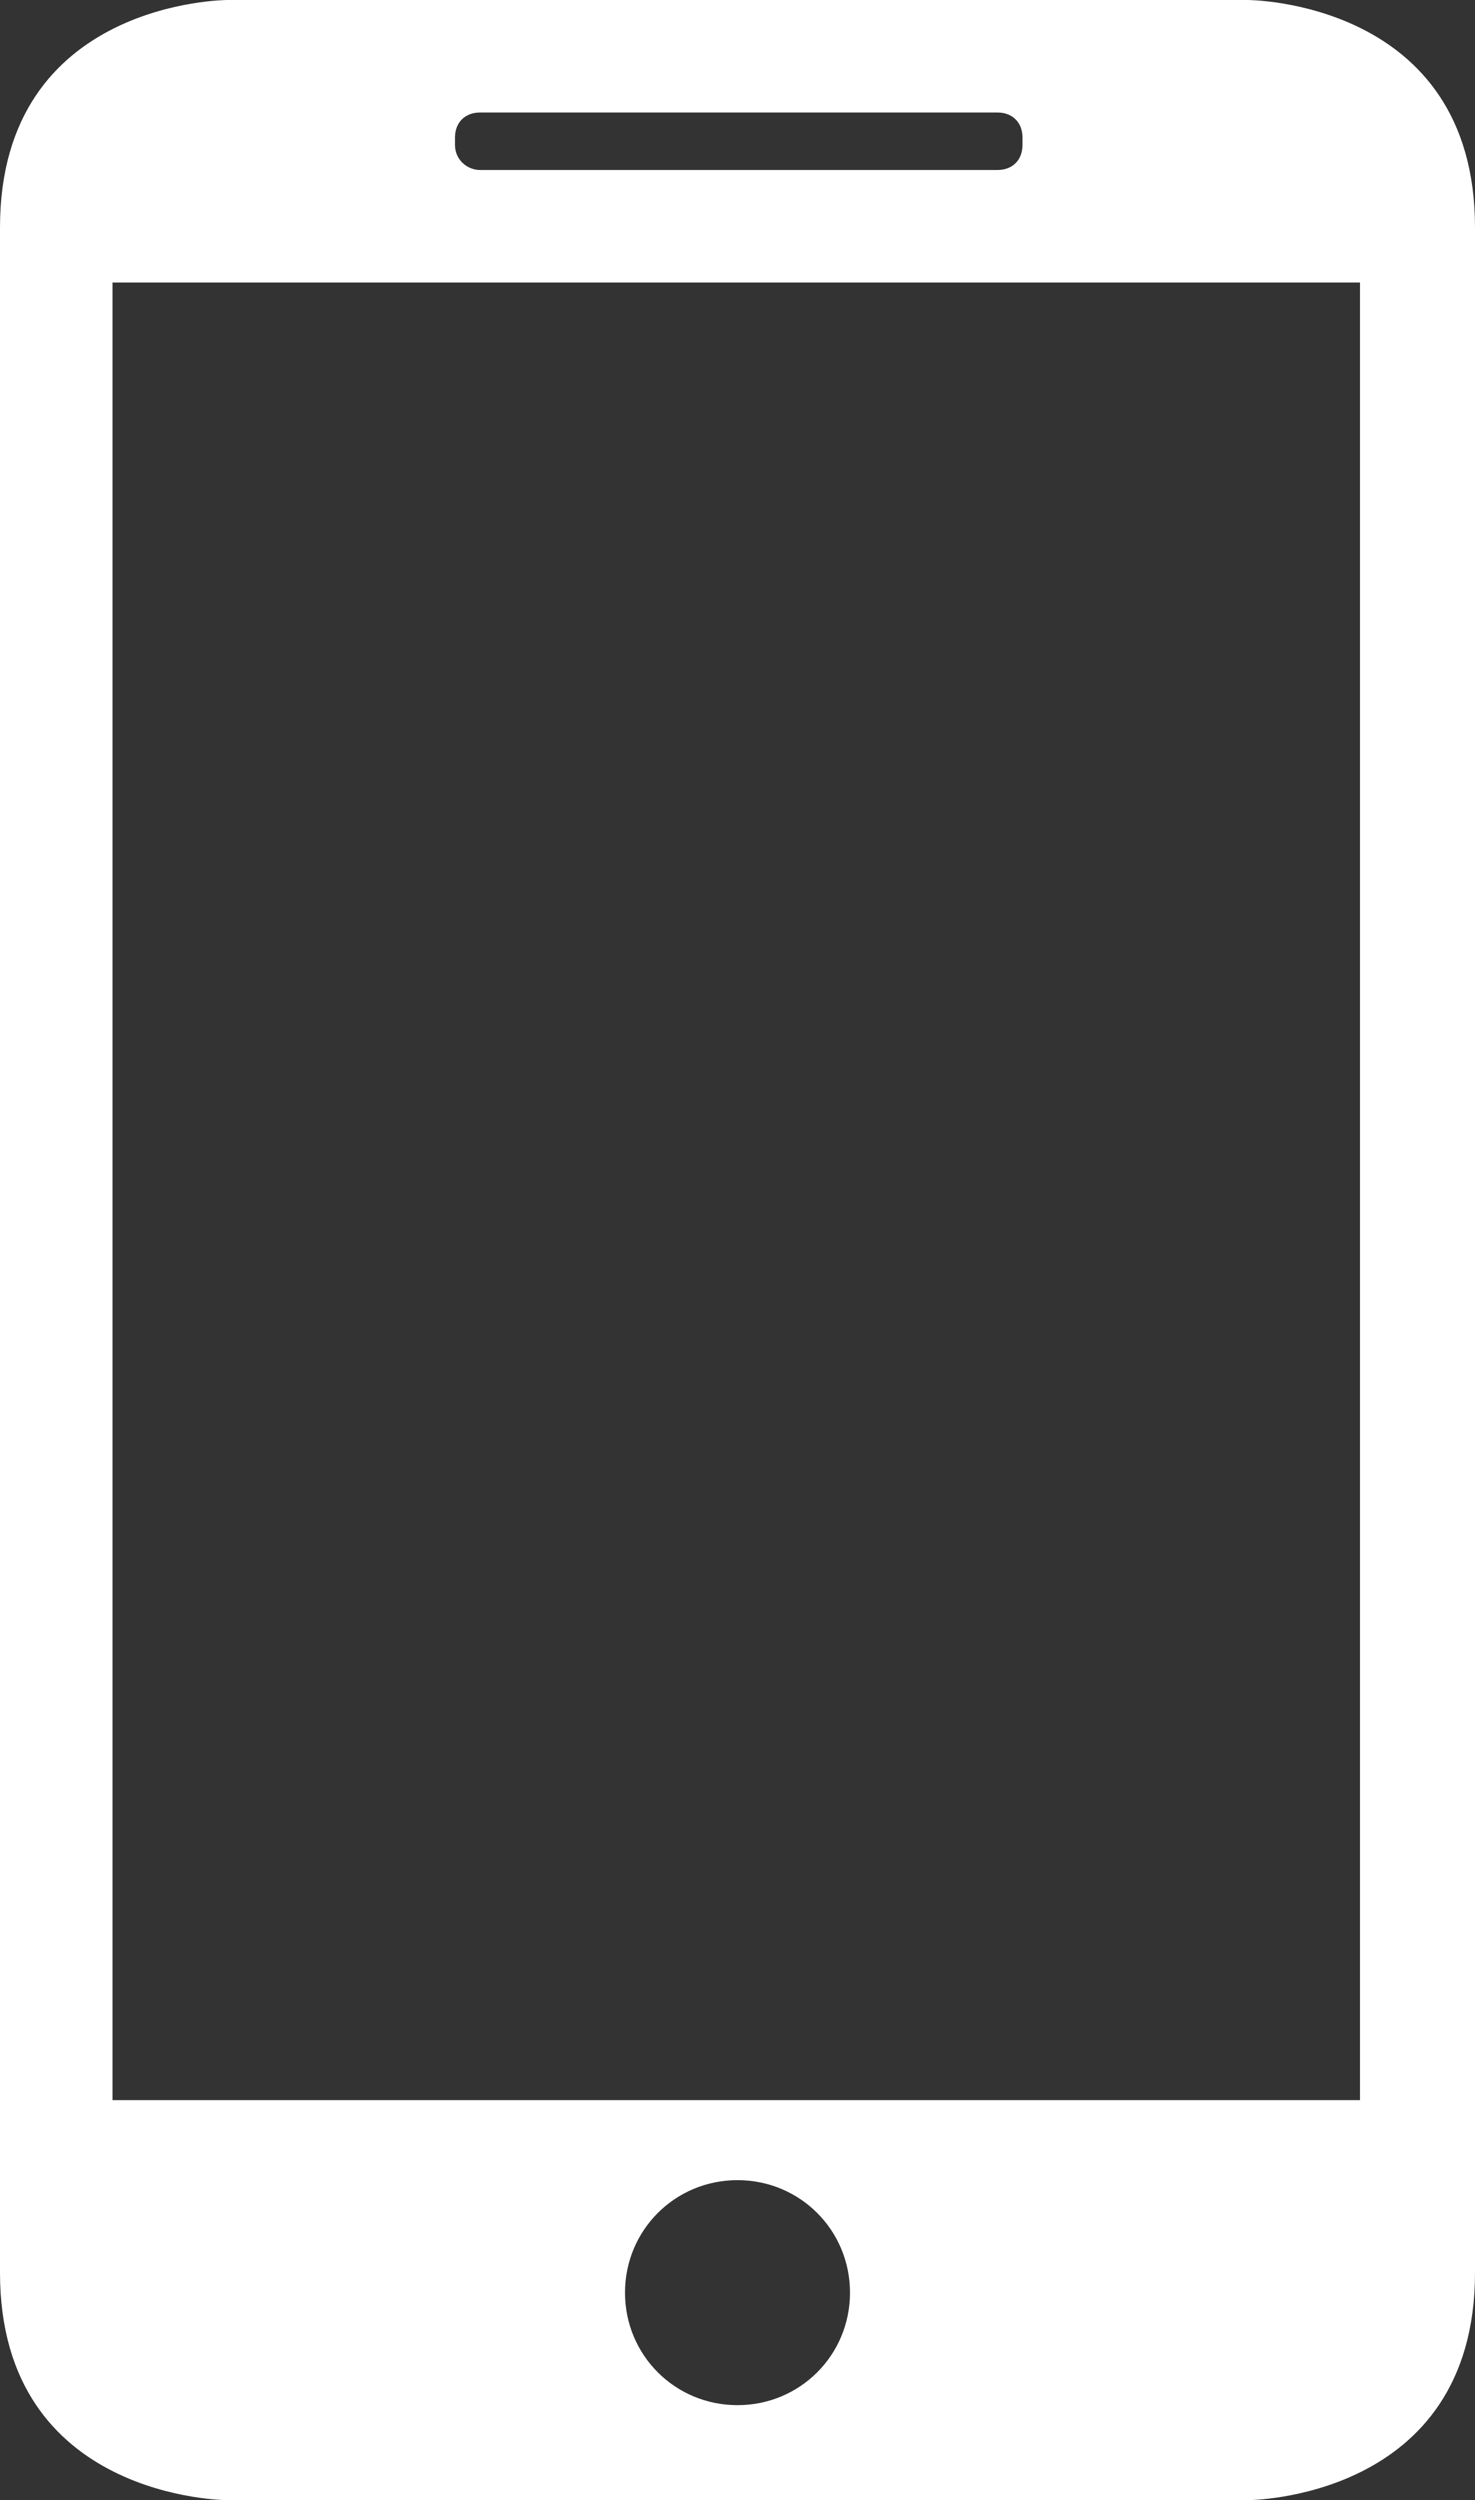 <?xml version="1.0" encoding="utf-8"?>
<!-- Generator: Adobe Illustrator 21.1.0, SVG Export Plug-In . SVG Version: 6.00 Build 0)  -->
<svg version="1.1" id="Layer_1" xmlns="http://www.w3.org/2000/svg" xmlns:xlink="http://www.w3.org/1999/xlink" x="0px" y="0px"
	 viewBox="0 0 59 100" style="enable-background:new 0 0 59 100;" xml:space="preserve">
<rect x="0" y="0" width="59" height="100" fill="#333333" stroke="none"/>
<style type="text/css">
	.st0{fill:#FFFFFF;}
</style>
<g>
	<path class="st0" d="M49.9,100c0,0,9.1,0,9.1-9.1V9.1C59,0,49.9,0,49.9,0H9.1C9.1,0,0,0,0,9.1v81.8c0,9.1,9.1,9.1,9.1,9.1H49.9z
		 M29.5,96.2c-2.5,0-4.5-2-4.5-4.5s2-4.5,4.5-4.5s4.5,2,4.5,4.5S32,96.2,29.5,96.2L29.5,96.2z M18.2,5.5c0-0.6,0.4-1,1-1h20.7
		c0.6,0,1,0.4,1,1v0.3c0,0.6-0.4,1-1,1H19.2c-0.5,0-1-0.4-1-1V5.5z M4.5,11.3h49.9V84H4.5V11.3z"/>
</g>
</svg>
